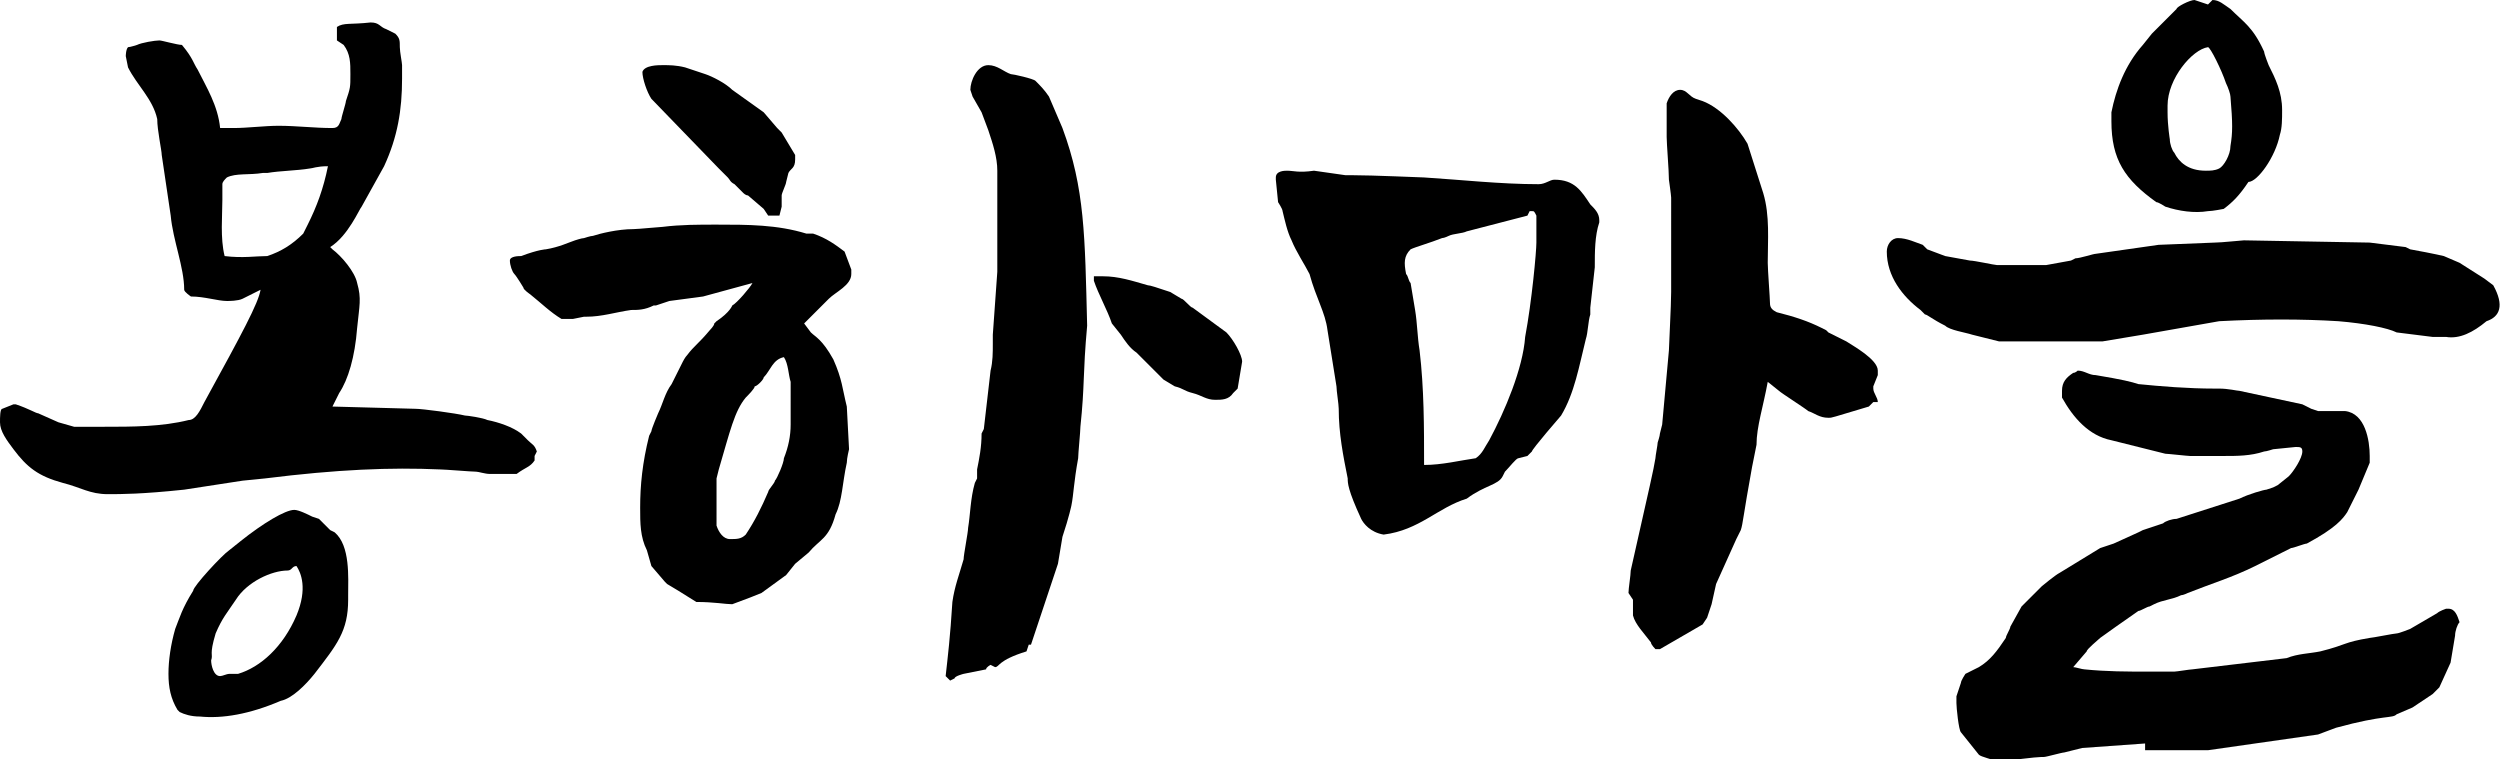 <?xml version="1.0" encoding="utf-8"?>
<!-- Generator: Adobe Illustrator 25.4.1, SVG Export Plug-In . SVG Version: 6.00 Build 0)  -->
<svg version="1.1" id="레이어_1" xmlns="http://www.w3.org/2000/svg" xmlns:xlink="http://www.w3.org/1999/xlink" x="0px"
	 y="0px" viewBox="0 0 111.3 33.8" style="enable-background:new 0 0 111.3 33.8;" xml:space="preserve">
<g>
	<path d="M0.1,18.2L0.6,18h0.1c0.6,0.2,0.9,0.4,1,0.4l0.9,0.4l0.7,0.2L3.8,19h0.8c1.3,0,2.6,0,3.8-0.3c0.3,0,0.5-0.4,0.7-0.8
		c1.7-3.1,2.4-4.4,2.5-5l-0.2,0.1l-0.6,0.3c-0.2,0.1-0.6,0.1-0.7,0.1c-0.4,0-1-0.2-1.6-0.2c0,0-0.3-0.2-0.3-0.3c0-1-0.5-2.2-0.6-3.3
		L7.2,6.9C7.2,6.7,7,5.8,7,5.3C6.8,4.4,6.1,3.8,5.7,3L5.6,2.5c0,0,0-0.3,0.1-0.4C5.8,2.1,6.1,2,6.1,2c0.2-0.1,0.8-0.2,1-0.2
		c0.1,0,0.8,0.2,1,0.2c0.5,0.6,0.5,0.8,0.7,1.1c0.4,0.8,0.9,1.6,1,2.6h0.6c0.6,0,1.4-0.1,2-0.1c0.8,0,1.6,0.1,2.4,0.1
		c0.3,0,0.3-0.2,0.4-0.4c0-0.1,0.2-0.7,0.2-0.8c0.2-0.6,0.2-0.6,0.2-1.2c0-0.5,0-0.9-0.3-1.3L15,1.8V1.2C15.3,1,15.6,1.1,16.5,1
		c0.4,0,0.4,0.2,0.7,0.3l0.4,0.2c0.2,0.2,0.2,0.3,0.2,0.6c0,0.2,0.1,0.7,0.1,0.8v0.6c0,1.4-0.2,2.6-0.8,3.9l-1,1.8
		c-0.1,0.1-0.6,1.3-1.4,1.8l0.1,0.1c0.4,0.3,1,1,1.1,1.5c0.2,0.7,0.1,1,0,2c-0.1,1.3-0.4,2.3-0.8,2.9l-0.3,0.6l3.7,0.1
		c0.3,0,1.8,0.2,2.2,0.3c0.1,0,0.8,0.1,1,0.2c0.5,0.1,1.1,0.3,1.5,0.6l0.3,0.3c0.2,0.2,0.3,0.2,0.4,0.5v0l-0.1,0.2v0.2
		c-0.2,0.3-0.4,0.3-0.8,0.6l-1.2,0c-0.2,0-0.5-0.1-0.6-0.1c-0.2,0-1.4-0.1-1.6-0.1c-2.2-0.1-4.6,0-7.8,0.4l-1,0.1l-2.6,0.4
		C6.3,22,5.4,22,4.8,22c-0.8,0-1.2-0.3-2-0.5c-1.1-0.3-1.6-0.7-2.2-1.5C0.3,19.6,0,19.2,0,18.8C0,18.6,0,18.2,0.1,18.2z M7.8,28
		c0.2-0.5,0.3-0.9,0.8-1.7c0-0.2,1.3-1.6,1.6-1.8l0.5-0.4c1-0.8,2-1.4,2.4-1.4c0.2,0,0.6,0.2,0.8,0.3l0.3,0.1l0.5,0.5l0.2,0.1
		c0.7,0.6,0.6,2,0.6,2.8v0.2c0,1.4-0.5,2-1.5,3.3c-0.4,0.5-1,1.1-1.5,1.2c-1.4,0.6-2.6,0.8-3.6,0.7c-0.4,0-0.7-0.1-0.9-0.2l-0.1-0.1
		c-0.3-0.5-0.4-1-0.4-1.6S7.6,28.7,7.8,28z M9.4,29.4c0,0.2,0.1,0.7,0.4,0.7c0.1,0,0.3-0.1,0.4-0.1h0.4c1-0.3,2-1.2,2.6-2.6
		c0.5-1.2,0.2-1.9,0-2.2c-0.2,0-0.2,0.2-0.4,0.2c-0.7,0-1.8,0.5-2.3,1.3c-0.4,0.6-0.6,0.8-0.9,1.5C9.3,29.2,9.5,29.1,9.4,29.4z
		 M10,11.4L10,11.4c0.8,0.1,1.4,0,1.9,0c0.6-0.2,1.1-0.5,1.6-1l0.2-0.4c0.4-0.8,0.7-1.6,0.9-2.6c-0.5,0-0.7,0.1-0.8,0.1
		c-0.6,0.1-1.3,0.1-1.9,0.2l-0.2,0c-0.6,0.1-1.2,0-1.6,0.2C10,8,9.9,8.1,9.9,8.2v0.7C9.9,9.6,9.8,10.6,10,11.4z"/>
	<path d="M30.2,26.3L29.7,26l-0.1-0.1l-0.6-0.7l-0.2-0.7c-0.3-0.6-0.3-1.2-0.3-1.9c0-1,0.1-2,0.4-3.2c0,0,0.1-0.2,0.1-0.2
		c0-0.1,0.3-0.8,0.3-0.8c0.2-0.4,0.3-0.9,0.6-1.3l0.5-1c0,0,0.1-0.2,0.2-0.3c0.3-0.4,0.5-0.5,1-1.1c0,0,0.2-0.2,0.2-0.3l0.1-0.1
		c0.6-0.4,0.7-0.7,0.7-0.7c0.2-0.1,0.8-0.8,0.9-1l-2.2,0.6l-1.5,0.2l-0.6,0.2l-0.1,0c-0.4,0.2-0.7,0.2-1,0.2c-0.7,0.1-1.3,0.3-2,0.3
		h-0.1l-0.5,0.1h-0.2L25,14.2c-0.5-0.3-0.9-0.7-1.4-1.1c0,0-0.3-0.2-0.3-0.3c0,0-0.3-0.5-0.4-0.6c-0.1-0.1-0.2-0.4-0.2-0.6
		c0-0.2,0.4-0.2,0.5-0.2c0.8-0.3,1.1-0.3,1.1-0.3c0.6-0.1,1-0.3,1.3-0.4c0,0,0.3-0.1,0.4-0.1c0,0,0.3-0.1,0.4-0.1
		c0.3-0.1,1.1-0.3,1.8-0.3c0.2,0,1.2-0.1,1.3-0.1c0.8-0.1,1.6-0.1,2.4-0.1c1.4,0,2.7,0,4,0.4l0.3,0c0.6,0.2,1,0.5,1.4,0.8l0.3,0.8
		v0.2c0,0.5-0.7,0.8-1,1.1l-1.1,1.1l0.3,0.4c0.2,0.2,0.5,0.3,1,1.2c0.4,0.9,0.4,1.3,0.6,2.1l0.1,1.9c0,0-0.1,0.4-0.1,0.6
		c-0.2,0.9-0.2,1.7-0.5,2.3c-0.3,1.1-0.7,1.1-1.2,1.7l-0.6,0.5L35,25.6l-1.1,0.8l-0.5,0.2l-0.8,0.3c-0.3,0-0.8-0.1-1.6-0.1
		L30.2,26.3z M29.5,2.9c0.3,0,0.6,0,1,0.1l0.3,0.1l0.6,0.2c0.3,0.1,0.9,0.4,1.2,0.7L34,5l0.6,0.7l0.2,0.2l0.6,1v0.2
		c0,0.4-0.2,0.4-0.3,0.6c0,0-0.1,0.4-0.1,0.4c0,0.1-0.2,0.5-0.2,0.6v0.2c0,0,0,0.2,0,0.3l-0.1,0.4h-0.5L34,9.3l-0.7-0.6
		c-0.1,0-0.2-0.1-0.2-0.1l-0.4-0.4c-0.2-0.1-0.2-0.2-0.3-0.3l-0.4-0.4l-3-3.1c-0.2-0.3-0.4-0.9-0.4-1.2C28.7,2.9,29.3,2.9,29.5,2.9z
		 M31.9,23.4c0.1,0.3,0.3,0.6,0.6,0.6s0.5,0,0.7-0.2c0.4-0.6,0.7-1.2,1-1.9c0-0.1,0.3-0.4,0.3-0.5c0.1-0.1,0.4-0.8,0.4-1
		c0.2-0.5,0.3-1,0.3-1.5V17c-0.1-0.3-0.1-0.8-0.3-1.1c-0.5,0.1-0.6,0.6-0.9,0.9c0,0.1-0.3,0.4-0.4,0.4c0,0.1-0.3,0.4-0.4,0.5
		c-0.5,0.6-0.7,1.5-1.2,3.2l-0.1,0.4v1.6L31.9,23.4z M42.4,26.8c0.1-0.7,0.3-1.2,0.5-1.9c0-0.2,0.2-1.2,0.2-1.4
		c0.1-0.6,0.1-1.3,0.3-2l0.1-0.2c0,0,0-0.3,0-0.4c0.1-0.5,0.2-1,0.2-1.6l0.1-0.2l0.3-2.6c0.1-0.4,0.1-0.8,0.1-1.2c0-0.1,0-0.3,0-0.4
		l0.2-2.8v-0.8l0-0.2V8.7l0-0.2V7.6c0-0.6-0.2-1.2-0.4-1.8L43.7,5l-0.4-0.7c0,0-0.1-0.3-0.1-0.3c0-0.4,0.3-1.1,0.8-1.1
		c0.4,0,0.7,0.3,1,0.4c0.1,0,1,0.2,1.1,0.3c0.2,0.2,0.4,0.4,0.6,0.7l0.6,1.4c1,2.7,1,4.8,1.1,8.8c-0.2,2.2-0.1,2.6-0.3,4.5
		c0,0.2-0.1,1.2-0.1,1.4c-0.2,1.1-0.2,1.6-0.3,2.1c0,0-0.1,0.5-0.4,1.4l-0.2,1.2l-0.4,1.2l-0.6,1.8l-0.2,0.6l-0.1,0L45.7,29
		c-1.3,0.4-1.2,0.7-1.4,0.7l-0.2-0.1c0,0-0.2,0.1-0.2,0.2l-1,0.2c0,0-0.4,0.1-0.4,0.2l-0.2,0.1c0,0-0.1-0.1-0.2-0.2
		C42.2,29.2,42.3,28.4,42.4,26.8z M48.7,12.5c0-0.1,0-0.2,0-0.2h0.4c0.7,0,1.3,0.2,2,0.4c0.1,0,0.4,0.1,1,0.3c0,0,0.5,0.3,0.5,0.3
		c0.1,0,0.4,0.4,0.5,0.4l1.5,1.1c0.3,0.3,0.7,1,0.7,1.3l-0.2,1.2l-0.2,0.2c-0.2,0.3-0.5,0.3-0.8,0.3c-0.4,0-0.6-0.2-1-0.3
		c-0.4-0.1-0.4-0.2-0.8-0.3l-0.5-0.3l-1.2-1.2c-0.3-0.2-0.5-0.5-0.7-0.8l-0.4-0.5C49.3,13.8,48.9,13.1,48.7,12.5L48.7,12.5z"/>
	<path d="M60,21.3c-0.2-1-0.4-2-0.4-3.1c0-0.2-0.1-0.8-0.1-1l-0.4-2.5c-0.1-0.8-0.5-1.4-0.8-2.5c-0.2-0.4-0.6-1-0.8-1.5
		c-0.2-0.4-0.3-0.9-0.4-1.3c0-0.1-0.2-0.4-0.2-0.4L56.8,8V7.9c0-0.3,0.4-0.3,0.5-0.3c0.3,0,0.5,0.1,1.2,0l1.4,0.2h0.3
		c0.9,0,3.1,0.1,3.2,0.1C65,8,66.8,8.2,68.5,8.2C68.8,8.2,69,8,69.2,8c0.9,0,1.2,0.5,1.6,1.1c0.2,0.2,0.4,0.4,0.4,0.7v0.1
		c-0.2,0.6-0.2,1.3-0.2,2l-0.2,1.8L70.8,14c-0.1,0.3-0.1,0.8-0.2,1.1c-0.3,1.2-0.5,2.4-1.1,3.4c0,0-1.3,1.5-1.3,1.6L68,20.3
		l-0.4,0.1c-0.1,0-0.4,0.4-0.6,0.6l-0.1,0.2c-0.2,0.4-0.8,0.4-1.6,1c-1.3,0.4-2.1,1.4-3.7,1.6c-0.6-0.1-0.9-0.5-1-0.7
		C60,21.8,60,21.5,60,21.3z M62.8,12.6l0.2,1.2c0.1,0.6,0.1,1.2,0.2,1.8c0.2,1.7,0.2,3.4,0.2,5.1c0.8,0,1.6-0.2,2.3-0.3
		c0.3-0.2,0.4-0.5,0.6-0.8c0.7-1.3,1.5-3.2,1.6-4.6c0.3-1.6,0.5-3.8,0.5-4.2V9.6c-0.1-0.2-0.1-0.2-0.2-0.2h-0.1L68,9.6l-2.7,0.7
		c-0.2,0.1-0.6,0.1-0.8,0.2c0,0-0.2,0.1-0.3,0.1c-0.5,0.2-1.2,0.4-1.4,0.5c-0.3,0.3-0.3,0.6-0.2,1.1C62.7,12.3,62.7,12.5,62.8,12.6z
		 M72.5,26.4c0-0.2,0.1-0.8,0.1-1c0.9-4,1-4.4,1.1-5c0-0.1,0.1-0.6,0.1-0.7c0,0,0.1-0.3,0.1-0.4l0.1-0.4l0.3-3.3
		c0-0.2,0.1-2,0.1-2.6V8.8c0-0.1-0.1-0.8-0.1-0.8c0-0.4-0.1-1.6-0.1-1.9V4.6C74.3,4.3,74.5,4,74.8,4c0.3,0,0.4,0.3,0.7,0.4l0.3,0.1
		c0.8,0.3,1.6,1.2,2,1.9l0.7,2.2c0.3,1,0.2,2.1,0.2,3.1c0,0.3,0.1,1.6,0.1,1.8c0,0.2,0.1,0.3,0.3,0.4c0.8,0.2,1.4,0.4,2,0.7l0.2,0.1
		l0.1,0.1l0.8,0.4c0.3,0.2,1.4,0.8,1.4,1.3v0.2l-0.2,0.5v0.1c0,0.2,0.2,0.4,0.2,0.6h-0.2l-0.2,0.2c-1.7,0.5-1.6,0.5-1.8,0.5
		c-0.4,0-0.6-0.2-0.9-0.3c-0.1-0.1-1.2-0.8-1.3-0.9L78.7,17c-0.2,1.1-0.5,2-0.5,2.8L78,20.8c-0.4,2.2-0.4,2.5-0.5,2.8l-0.2,0.4
		l-0.9,2l-0.2,0.9L76,27.5l-0.2,0.3l-1.9,1.1h-0.2c0,0-0.2-0.2-0.2-0.3c-0.3-0.4-0.7-0.8-0.8-1.2v-0.7L72.5,26.4L72.5,26.4z"/>
	<path d="M89,15.2l-1.2-0.3c-0.3-0.1-1-0.2-1.2-0.4c-0.6-0.3-0.8-0.5-0.9-0.5l-0.2-0.2c-0.8-0.6-1.5-1.5-1.5-2.6
		c0-0.3,0.2-0.6,0.5-0.6c0.4,0,0.8,0.2,1.1,0.3l0.2,0.2l0.8,0.3l1.1,0.2c0.2,0,1.1,0.2,1.2,0.2h2.2l1.1-0.2l0.2-0.1
		c0.2,0,0.8-0.2,0.9-0.2l0.7-0.1l2.1-0.3l2.5-0.1c0.3,0,1.2-0.1,1.3-0.1l5.6,0.1l1.6,0.2l0.2,0.1c1.1,0.2,1.5,0.3,1.5,0.3l0.7,0.3
		l1.1,0.7l0.4,0.3c0.5,0.9,0.3,1.4-0.3,1.6c-0.6,0.5-1.2,0.8-1.8,0.7h-0.6l-1.6-0.2c-0.4-0.2-1.4-0.4-2.6-0.5
		c-1.6-0.1-3.4-0.1-5.3,0l-3.4,0.6l-1.8,0.3c-0.9,0-1.9,0-2.9,0L89,15.2z M95.5,33.1l-2.8,0.2l-0.8,0.2c-0.1,0-0.8,0.2-0.9,0.2
		s-0.5,0-1.8,0.2c0,0-0.2,0-0.3,0c-0.2-0.1-0.7-0.2-0.8-0.3l-0.8-1c-0.1-0.1-0.2-1.1-0.2-1.3V31l0.2-0.6c0-0.1,0.2-0.4,0.2-0.4
		l0.6-0.3c0.5-0.3,0.8-0.7,1.2-1.3c0-0.1,0.2-0.4,0.2-0.5L90,27l0.9-0.9c0,0,0.6-0.5,0.8-0.6l1.8-1.1l0.6-0.2l1.1-0.5l0.2-0.1
		l0.9-0.3c0.1-0.1,0.4-0.2,0.6-0.2l2.8-0.9c0.4-0.2,1.1-0.4,1.2-0.4l0.3-0.1l0.2-0.1l0.5-0.4c0.2-0.2,0.6-0.8,0.6-1.1
		c0-0.2-0.1-0.2-0.3-0.2l-1,0.1c0,0-0.3,0.1-0.4,0.1c-0.6,0.2-1.2,0.2-1.8,0.2h-1.5c-0.1,0-1-0.1-1.1-0.1L94,19.6
		c-1-0.2-1.7-1-2.2-1.9v-0.3c0-0.4,0.2-0.6,0.5-0.8c0.1,0,0.2-0.1,0.2-0.1c0.3,0,0.5,0.2,0.8,0.2c1.2,0.2,1.6,0.3,1.9,0.4
		c1,0.1,2.2,0.2,3.4,0.2h0.2c0.4,0,0.8,0.1,0.9,0.1l2.8,0.6l0.4,0.2l0.3,0.1h1.2c0.9,0.1,1.1,1.3,1.1,2v0.3l-0.5,1.2l-0.5,1
		c-0.2,0.3-0.5,0.7-1.8,1.4c-0.1,0-0.6,0.2-0.7,0.2l-0.4,0.2c-0.4,0.2-0.8,0.4-1.2,0.6c-1,0.5-2,0.8-3,1.2c0,0-0.2,0.1-0.3,0.1
		c-0.4,0.2-0.8,0.2-1.2,0.4L95.7,27c-0.1,0-0.4,0.2-0.5,0.2l-1,0.7l-0.7,0.5c-0.1,0.1-0.6,0.5-0.6,0.6l-0.6,0.7v0
		c0.1,0,0.4,0.1,0.5,0.1c1,0.1,1.9,0.1,2.8,0.1h1.2c0.1,0,0.7-0.1,0.8-0.1l4.2-0.5c0.5-0.2,1-0.2,1.5-0.3c1.2-0.3,1-0.4,2.2-0.6
		c0.1,0,1.1-0.2,1.2-0.2c0.1,0,0.6-0.2,0.6-0.2l1.2-0.7c0.1-0.1,0.4-0.2,0.4-0.2h0.1c0.3,0,0.4,0.3,0.5,0.6
		c-0.1,0.1-0.2,0.4-0.2,0.6l-0.2,1.2l-0.5,1.1l-0.3,0.3l-0.9,0.6l-0.7,0.3c-0.2,0.2-0.5,0-2.7,0.6l-0.8,0.3l-4.9,0.7H95.5z
		 M98.3,9.4c-0.6,0.1-1.3,0-1.9-0.2c0,0-0.3-0.2-0.4-0.2c-1.4-1-2-1.9-2-3.6V5c0.2-1,0.6-2.1,1.4-3l0.4-0.5l1.1-1.1
		c0-0.1,0.6-0.4,0.8-0.4l0.6,0.2c0,0,0.2-0.2,0.2-0.2c0.3,0,0.5,0.2,0.8,0.4c0.6,0.6,1,0.8,1.5,1.9c0,0.1,0.2,0.6,0.2,0.6
		c0.3,0.6,0.6,1.2,0.6,2c0,0.4,0,0.8-0.1,1.1c-0.2,1-1,2.1-1.4,2.1C99.7,8.7,99.4,9,99,9.3C99,9.3,98.5,9.4,98.3,9.4L98.3,9.4z
		 M96.5,5c0,0.6,0.1,1.2,0.1,1.2c0,0.2,0.1,0.5,0.2,0.6c0.2,0.4,0.6,0.8,1.4,0.8c0.2,0,0.4,0,0.6-0.1c0.2-0.1,0.5-0.6,0.5-1
		c0.1-0.6,0.1-1,0-2.2c0-0.1-0.1-0.4-0.2-0.6c-0.2-0.6-0.7-1.6-0.8-1.6c-0.7,0.1-1.8,1.4-1.8,2.6V5z"/>
</g>
</svg>
